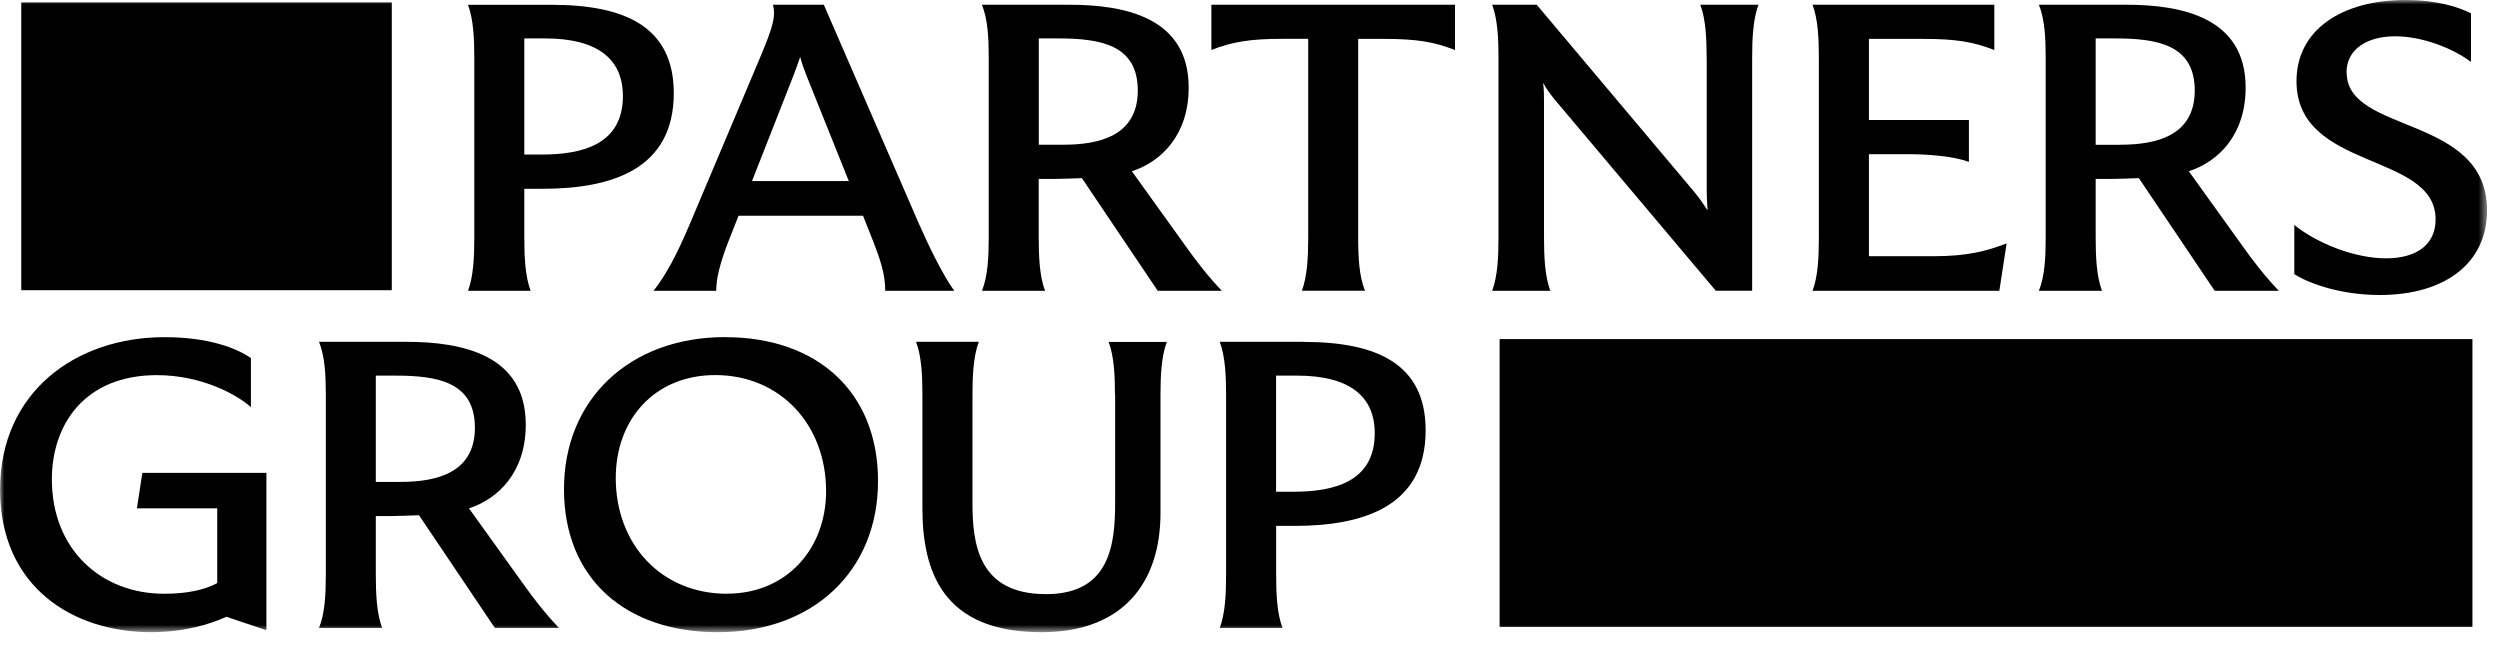 <svg width="290" height="75" viewBox="0 0 290 75" fill="none" xmlns="http://www.w3.org/2000/svg">
<mask id="mask0_2053_107351" style="mask-type:luminance" maskUnits="userSpaceOnUse" x="0" y="0" width="289" height="74">
<path d="M288.487 0H0V73.333H288.487V0Z" fill="white"/>
</mask>
<g mask="url(#mask0_2053_107351)">
<path d="M45.447 0.273H2.467V33.663H45.447V0.273Z" fill="black"/>
<path d="M286.802 39.334H173.955V72.724H286.802V39.334Z" fill="black"/>
<path d="M54.276 33.734H61.553C60.922 32.053 60.819 29.825 60.819 27.543V21.9H62.927C70.994 21.9 78.158 19.617 78.158 10.808C78.158 3.077 72.463 0.557 63.981 0.557H54.286C54.916 2.237 55.02 4.466 55.02 6.695V27.551C55.02 29.833 54.916 32.062 54.286 33.743L54.276 33.734ZM60.809 4.457H63.238C69.356 4.457 72.256 6.881 72.256 11.144C72.256 16.84 67.408 17.928 62.824 17.928H60.819V4.457H60.809Z" fill="black"/>
<path d="M106.681 26.155L95.564 0.549H89.662C89.982 1.84 89.765 2.928 88.08 6.891L79.966 26.111C78.488 29.578 77.227 31.957 75.805 33.735H83.082C83.082 32.399 83.449 30.666 84.56 27.844L85.671 25.023H100.11L101.268 27.942C102.059 29.976 102.69 31.754 102.69 33.735H110.7C109.382 31.948 107.641 28.34 106.69 26.155H106.681ZM87.233 21.007L91.977 8.925C92.297 8.129 92.561 7.342 92.824 6.599C93.032 7.439 93.352 8.235 93.615 8.925L98.463 21.007H87.233Z" fill="black"/>
<path d="M113.901 33.735H121.225C120.594 32.055 120.491 29.826 120.491 27.544V20.759H122.129C123.023 20.759 124.294 20.706 125.498 20.662L134.3 33.735H141.736C140.258 32.196 138.734 30.268 137.416 28.384L131.297 19.866C134.78 18.725 137.886 15.603 137.886 10.154C137.886 2.035 130.506 0.549 124.021 0.549H113.901C114.589 2.229 114.692 4.458 114.692 6.687V27.544C114.692 29.826 114.589 32.055 113.901 33.735ZM120.491 4.458H122.759C127.664 4.458 131.984 5.201 131.984 10.499C131.984 15.797 127.447 16.788 123.343 16.788H120.5V4.458H120.491Z" fill="black"/>
<path d="M140.521 5.794C142.949 4.856 144.945 4.503 148.795 4.503H151.751V27.535C151.751 29.817 151.647 32.046 151.017 33.726H158.34C157.653 32.046 157.549 29.817 157.549 27.535V4.511H160.505C164.355 4.511 166.36 4.856 168.779 5.803V0.549H140.521V5.803V5.794Z" fill="black"/>
<path d="M216.796 29.719V17.885H221.333C223.706 17.885 226.66 18.133 228.394 18.778V13.922H216.796V4.511H223.065C226.914 4.511 228.919 4.856 231.34 5.803V0.549H210.254C210.885 2.229 210.988 4.458 210.988 6.687V27.544C210.988 29.826 210.885 32.054 210.254 33.735H231.922L232.769 28.233C230.455 29.127 228.186 29.719 224.393 29.719H216.804H216.796Z" fill="black"/>
<path d="M253.903 19.866C257.387 18.725 260.493 15.603 260.493 10.154C260.493 2.035 253.113 0.549 246.628 0.549H236.51C237.197 2.229 237.3 4.458 237.3 6.687V27.544C237.3 29.826 237.197 32.054 236.51 33.735H243.833C243.201 32.054 243.098 29.826 243.098 27.544V20.759H244.737C245.63 20.759 246.901 20.706 248.105 20.662L256.906 33.735H264.343C262.866 32.196 261.34 30.268 260.023 28.384L253.903 19.866ZM245.941 16.797H243.098V4.458H245.367C250.27 4.458 254.59 5.201 254.59 10.499C254.59 15.797 250.053 16.788 245.949 16.788L245.941 16.797Z" fill="black"/>
<path d="M272.194 8.42C272.194 5.643 274.67 4.21 277.833 4.21C280.995 4.21 284.526 5.599 286.633 7.182V1.539C285.108 0.796 282.681 0 279.047 0C271.724 0 266.394 3.414 266.394 9.411C266.394 19.866 282.529 17.584 282.529 25.456C282.529 28.375 280.317 29.967 276.788 29.967C273.258 29.967 268.937 28.33 266.14 26.102V31.797C267.298 32.594 271.045 34.221 276.053 34.221C283.641 34.221 288.497 30.506 288.497 24.412C288.497 13.267 272.213 15.594 272.213 8.412L272.194 8.42Z" fill="black"/>
<path d="M15.871 58.968H25.2V67.636C23.722 68.432 21.717 68.875 19.034 68.875C11.758 68.875 6.016 63.771 6.016 55.598C6.016 49.31 9.762 43.516 18.197 43.516C23.412 43.516 27.525 45.798 29.107 47.231V41.535C27.469 40.394 24.202 39.111 19.091 39.111C8.755 39.111 0.01 45.497 0.01 56.792C0.01 68.087 8.444 73.332 17.509 73.332C21.303 73.332 24.306 72.439 26.264 71.546L30.848 73.085L30.904 73.032V54.855H16.512L15.881 58.968H15.871Z" fill="black"/>
<path d="M54.4 58.97C57.883 57.829 60.989 54.706 60.989 49.258C60.989 41.138 53.61 39.652 47.124 39.652H37.005C37.692 41.333 37.795 43.562 37.795 45.791V66.647C37.795 68.929 37.692 71.158 37.005 72.839H44.328C43.697 71.158 43.594 68.929 43.594 66.647V59.863H45.232C46.126 59.863 47.397 59.81 48.602 59.766L57.403 72.839H64.84C63.362 71.3 61.837 69.371 60.519 67.487L54.4 58.97ZM46.437 55.901H43.594V43.571H45.862C50.767 43.571 55.088 44.314 55.088 49.612C55.088 54.91 50.55 55.901 46.446 55.901H46.437Z" fill="black"/>
<path d="M84.135 39.103C73.009 39.103 65.422 46.339 65.422 56.74C65.422 67.142 72.595 73.334 83.241 73.334C94.415 73.334 101.851 66.151 101.851 55.803C101.851 45.454 94.791 39.112 84.135 39.112V39.103ZM84.343 68.876C76.643 68.876 71.428 63.082 71.428 55.449C71.428 48.612 75.965 43.508 82.968 43.508C90.508 43.508 95.827 49.258 95.827 56.979C95.827 63.666 91.242 68.867 84.333 68.867L84.343 68.876Z" fill="black"/>
<path d="M129.356 45.791V58.324C129.356 63.127 128.772 68.92 121.345 68.92C113.494 68.92 112.807 63.127 112.807 58.324V45.791C112.807 43.562 112.911 41.333 113.541 39.652H106.265C106.896 41.333 106.999 43.562 106.999 45.791V58.917C106.999 66.399 109.428 73.334 120.808 73.334C130.457 73.334 134.617 67.39 134.617 59.518V45.8C134.617 43.571 134.721 41.342 135.352 39.661H128.602C129.233 41.342 129.337 43.571 129.337 45.8L129.356 45.791Z" fill="black"/>
<path d="M151.187 39.652H141.491C142.122 41.333 142.225 43.562 142.225 45.791V66.647C142.225 68.929 142.122 71.158 141.491 72.838H148.768C148.137 71.158 148.033 68.929 148.033 66.647V61.004H150.142C158.209 61.004 165.373 58.722 165.373 49.912C165.373 42.182 159.678 39.661 151.196 39.661L151.187 39.652ZM150.029 57.041H148.024V43.571H150.453C156.571 43.571 159.471 45.994 159.471 50.257C159.471 55.953 154.623 57.041 150.038 57.041H150.029Z" fill="black"/>
<path d="M197.979 6.687V21.892C197.979 22.935 198.035 23.723 198.082 24.421C197.612 23.678 197.028 22.838 196.397 22.095L178.258 0.549H173.09C173.712 2.212 173.825 4.405 173.825 6.599V27.544C173.825 29.826 173.721 32.054 173.09 33.735H179.84C179.209 32.054 179.105 29.826 179.105 27.544V11.738C179.105 11.092 179.105 10.402 179.002 9.606C179.369 10.296 179.849 10.942 180.376 11.587L199.033 33.726H203.25V6.687C203.25 4.458 203.354 2.229 203.985 0.549H197.235C197.866 2.229 197.969 4.458 197.969 6.687H197.979Z" fill="black"/>
</g>
</svg>
